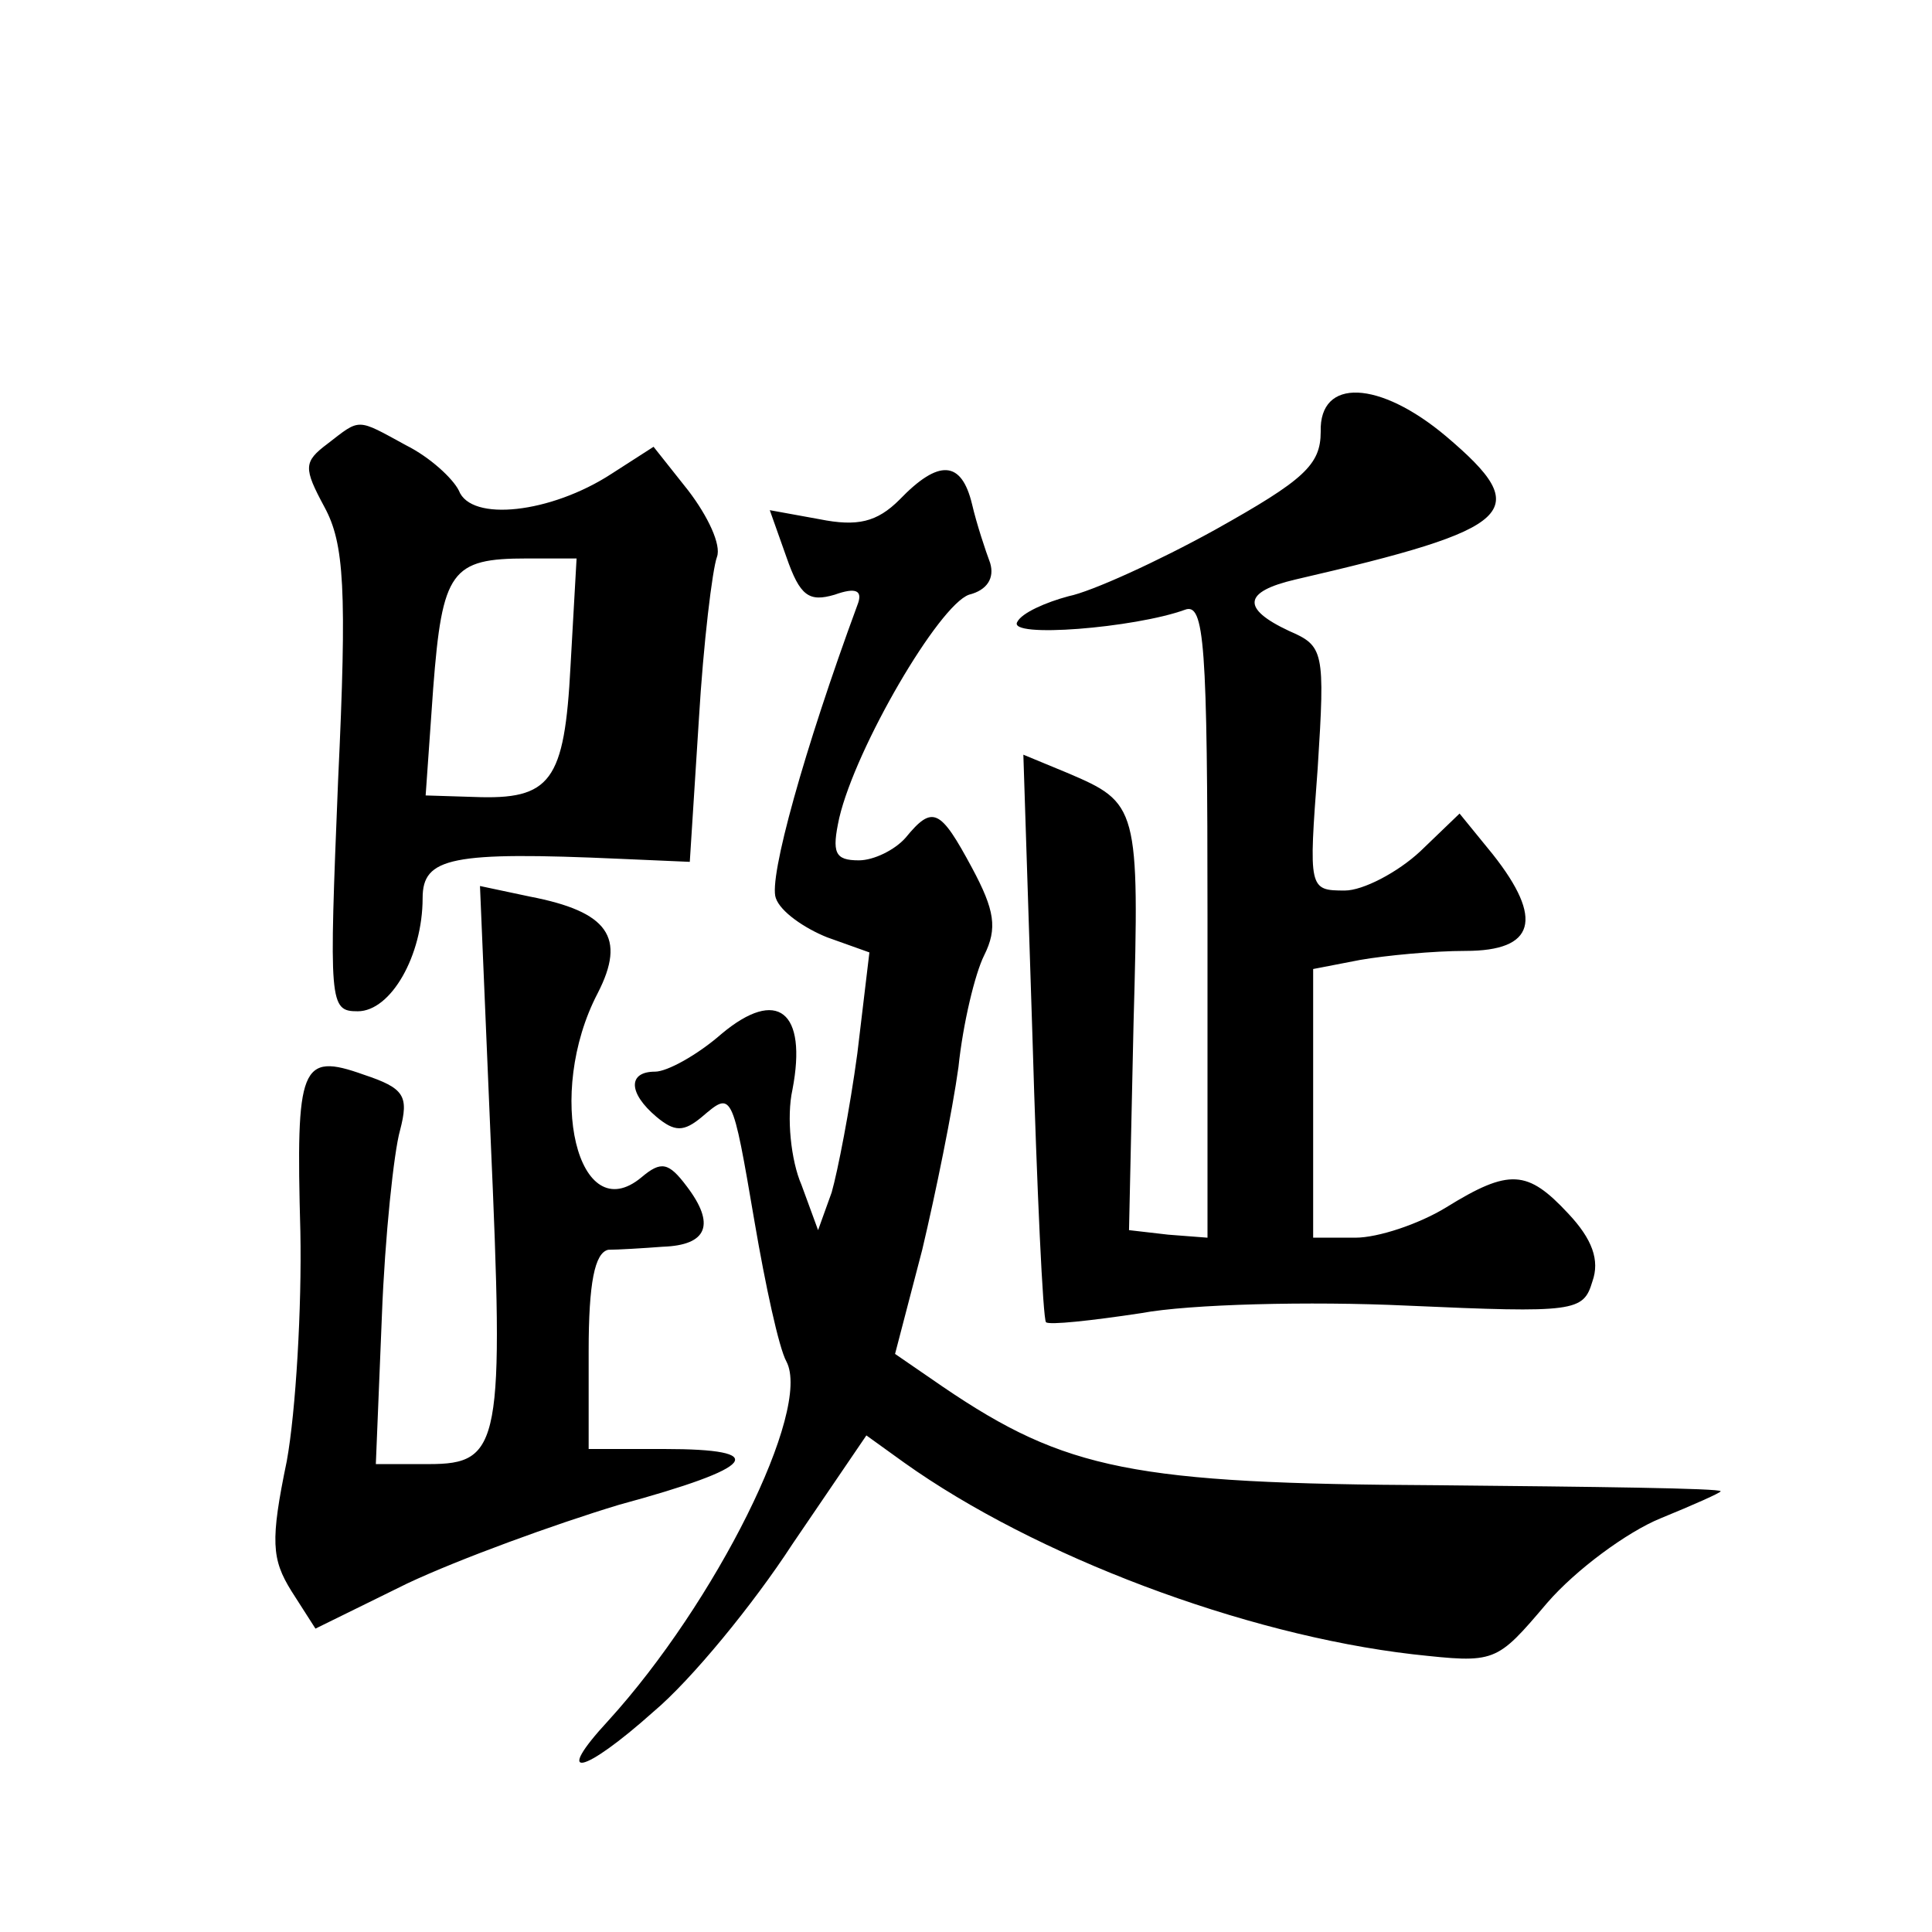 <?xml version="1.0" standalone="no"?>
<!DOCTYPE svg PUBLIC "-//W3C//DTD SVG 20010904//EN"
 "http://www.w3.org/TR/2001/REC-SVG-20010904/DTD/svg10.dtd">
<svg version="1.0" xmlns="http://www.w3.org/2000/svg"
 width="128pt" height="128pt" viewBox="0 0 128 128"
 preserveAspectRatio="xMidYMid meet">
<g transform="translate(0,128) scale(0.1,-0.1)"
fill="#0" stroke="none">
<path d="M875 994 c0 -22 -11 -32 -70 -65 -38 -21 -82 -41 -97 -44 -15 -4 -31 -11
-34 -17 -7 -11 78 -4 111 8 13 5 15 -22 15 -205 l0 -211 -26 2 -26 3 3 137 c4 144
3 146 -44 166 l-29 12 6 -186 c3 -103 7 -188 9 -190 2 -2 30 1 63 6 32 6 112 8
176 5 112 -5 117 -4 123 16 5 14 0 28 -16 45 -27 29 -39 30 -81 4 -18 -11 -45 -20
-60 -20 l-28 0 0 89 0 89 31 6 c17 3 49 6 70 6 46 0 52 21 18 64 l-22 27 -26 -25
c-15 -14 -38 -26 -50 -26 -24 0 -24 1 -18 81 5 78 4 81 -19 91 -32 15 -30 26 4
34 147 34 159 45 100 95 -44 37 -84 39 -83 3z M217 986 c-16 -12 -16 -16 -2 -42
13 -24 15 -54 9 -181 -6 -148 -6 -153 13 -153 22 0 43 37 43 75 0 27 19 31 131
26 l46 -2 6 94 c3 51 9 100 12 108 3 8 -6 27 -19 44 l-23 29 -28 -18 c-40 -26 -93
-32 -101 -11 -4 8 -19 22 -35 30 -33 18 -30 18 -52 1z m161 -147 c-4 -77 -13 -89
-64 -87 l-32 1 5 71 c6 78 12 86 62 86 l33 0 -4 -71z M596 949 c-15 -15 -28 -18
-53 -13 l-33 6 11 -31 c9 -26 15 -30 32 -25 14 5 19 3 15 -7 -35 -95 -59 -181 -54
-194 3 -9 19 -20 34 -26 l28 -10 -8 -67 c-5 -37 -13 -78 -17 -92 l-9 -25 -11 30
c-7 16 -10 45 -6 63 10 52 -10 68 -47 37 -16 -14 -36 -25 -44 -25 -18 0 -18 -14
1 -30 12 -10 18 -10 30 0 20 17 20 18 35 -70 7 -41 16 -83 21 -92 17 -32 -47 -160
-118 -238 -37 -40 -17 -36 30 6 25 21 66 71 92 111 l49 72 25 -18 c87 -62 225 -114
337 -127 55 -6 55 -6 89 34 19 22 53 47 75 56 22 9 40 17 40 18 0 2 -84 3 -188
4 -201 1 -246 10 -327 65 l-32 22 18 69 c9 38 20 92 24 121 3 29 11 62 17 74 9
18 7 30 -8 58 -21 39 -26 42 -44 20 -7 -8 -21 -15 -31 -15 -16 0 -18 5 -13 28 11
47 66 141 86 148 12 3 17 11 14 21 -3 8 -9 26 -12 39 -7 29 -22 30 -48 3z M325
527 c9 -204 7 -217 -41 -217 l-35 0 4 98 c2 53 8 109 12 123 6 23 3 28 -24 37 -42
15 -45 6 -42 -104 1 -50 -3 -119 -9 -152 -11 -53 -10 -65 3 -86 l16 -25 61 30 c34
16 97 39 140 52 92 25 101 37 30 37 l-50 0 0 65 c0 45 4 65 13 67 6 0 23 1 36 2
30 1 35 15 16 40 -12 16 -17 17 -30 6 -42 -35 -64 55 -29 122 19 37 7 54 -45 64
l-33 7 7 -166z"/>
</g>
</svg>
